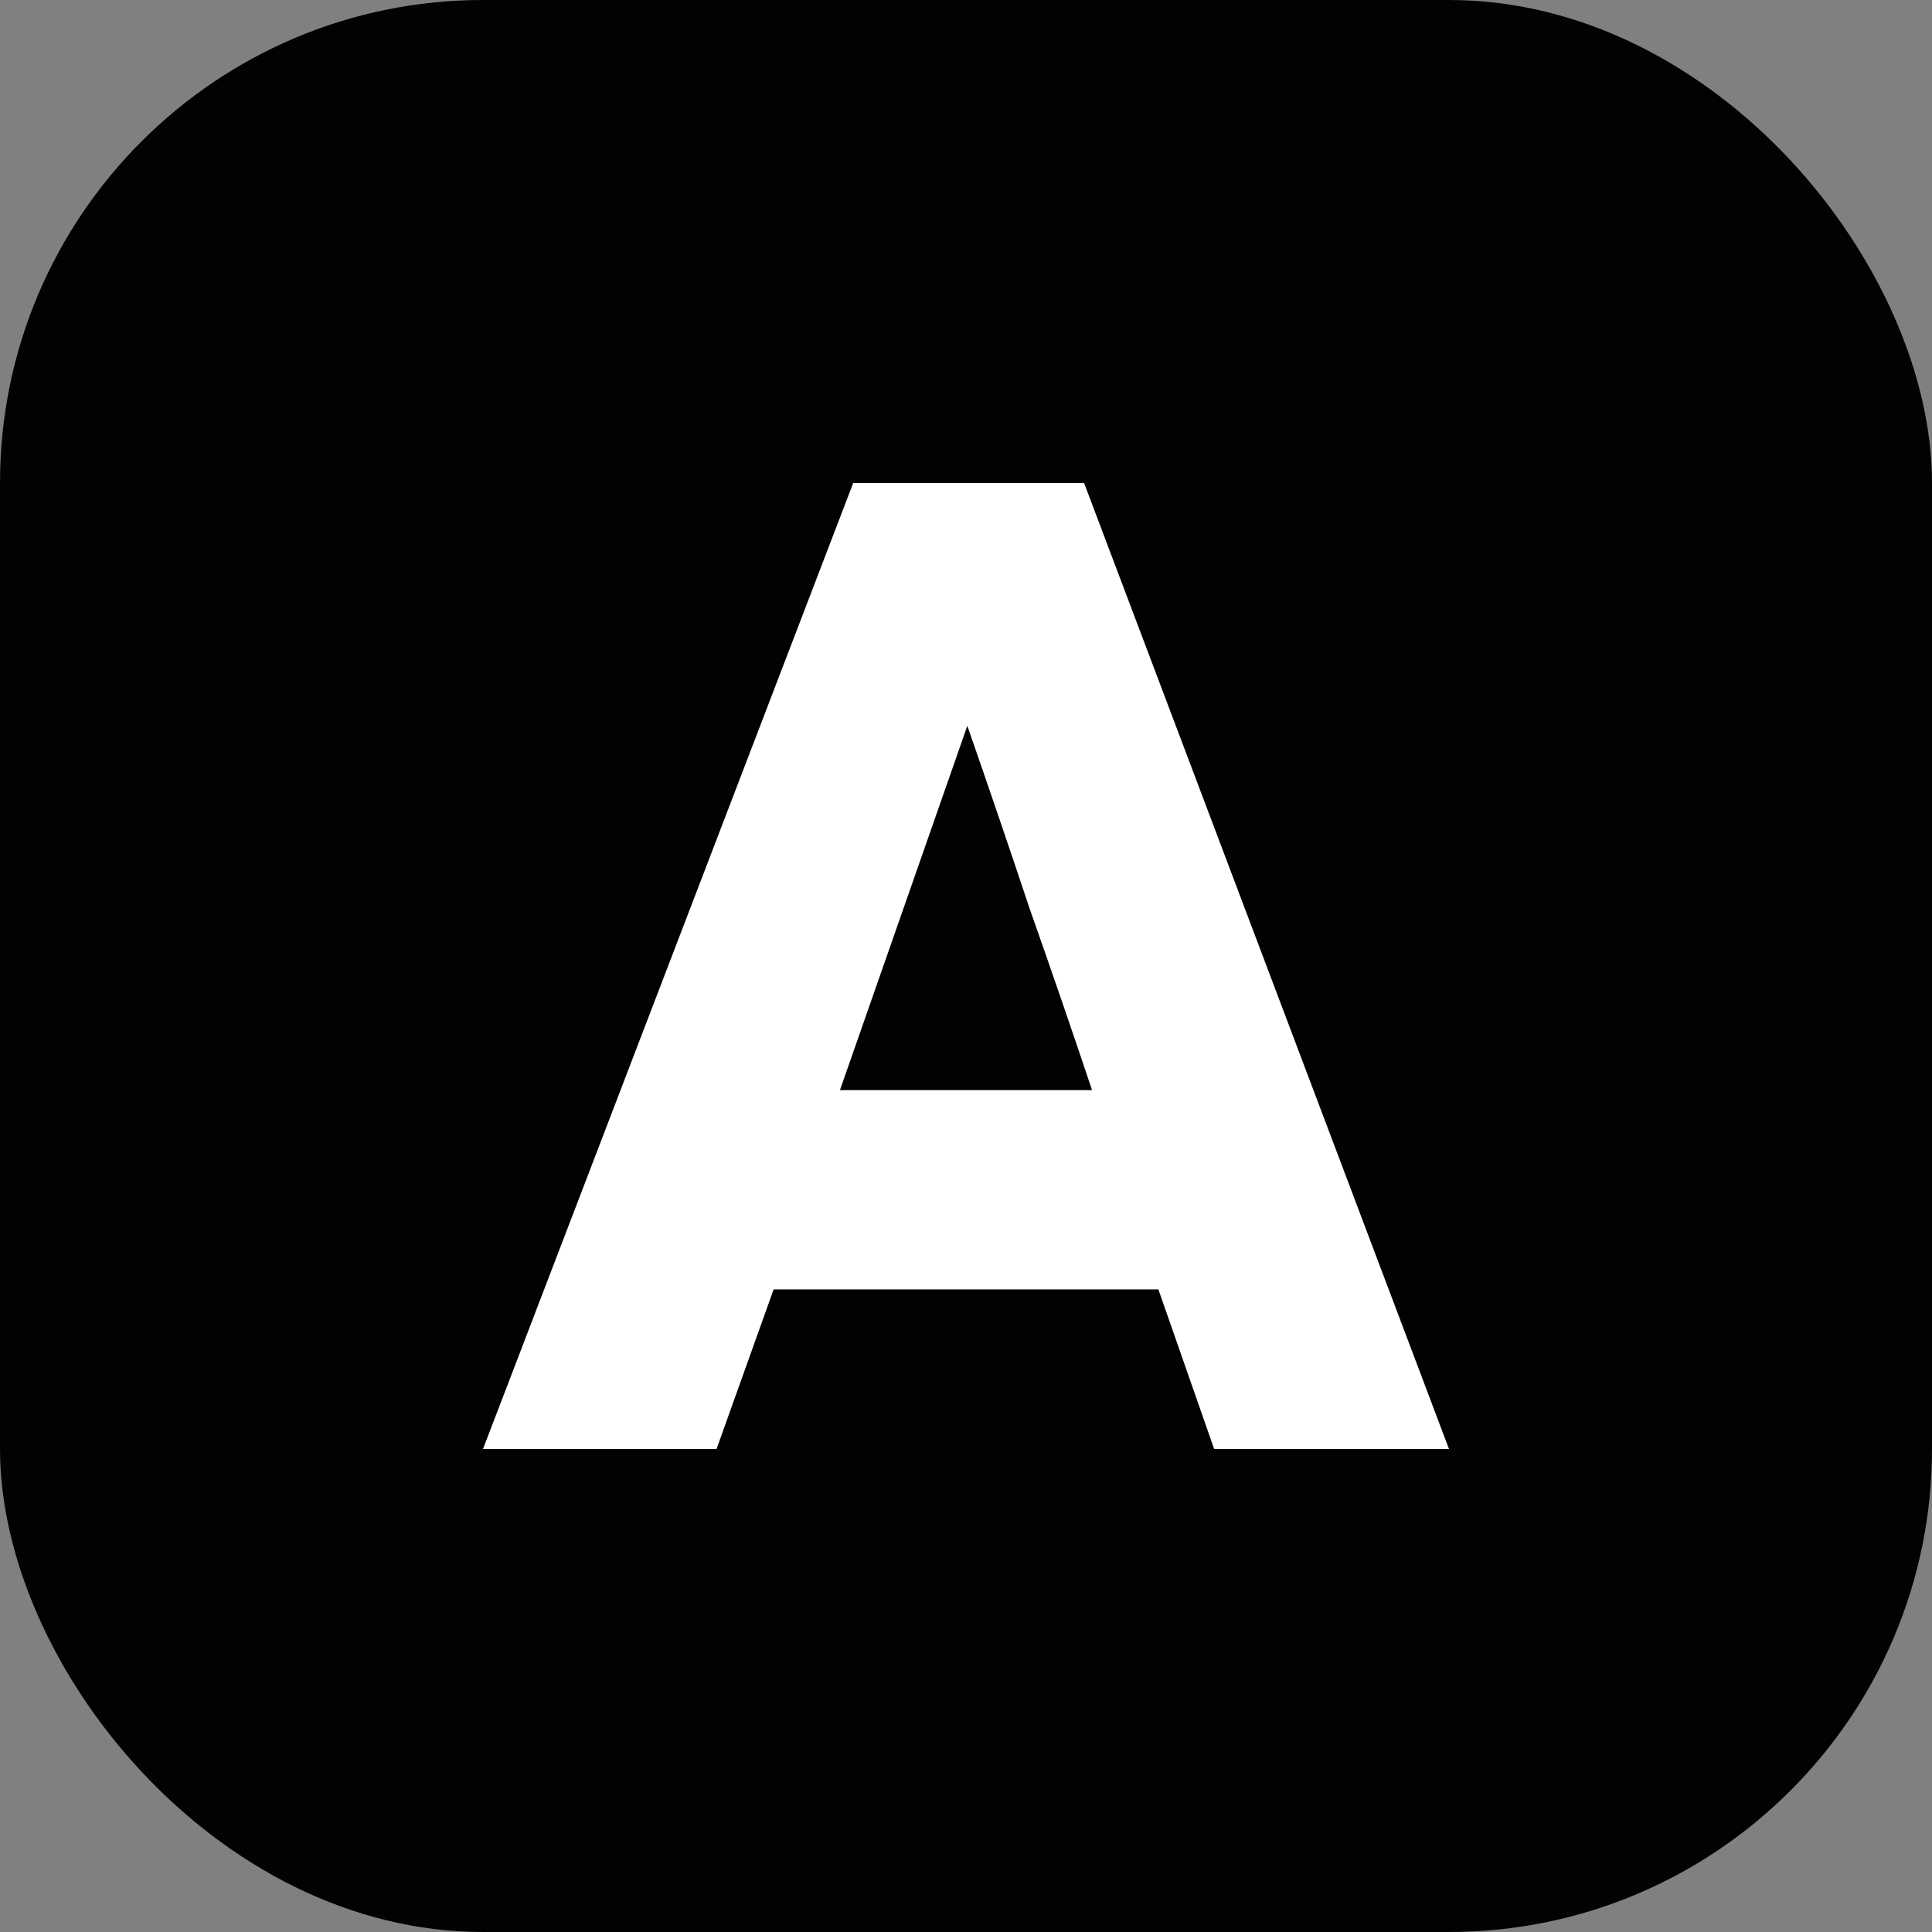 <svg width="16" height="16" viewBox="0 0 16 16" fill="none" xmlns="http://www.w3.org/2000/svg">
<rect x="0" y="0" width="16" height="16" fill="#808080" stroke="none"/>
<rect width="16" height="16" rx="4" fill="#020202"/>
<path d="M6.407 10.678L5.934 12H4L7.066 4H8.978L12 12H10.055L9.593 10.678H6.407ZM6.956 9.028H9.044C8.875 8.524 8.703 8.023 8.527 7.525C8.359 7.021 8.187 6.516 8.011 6.011L6.956 9.028Z" fill="white"/>
</svg>
